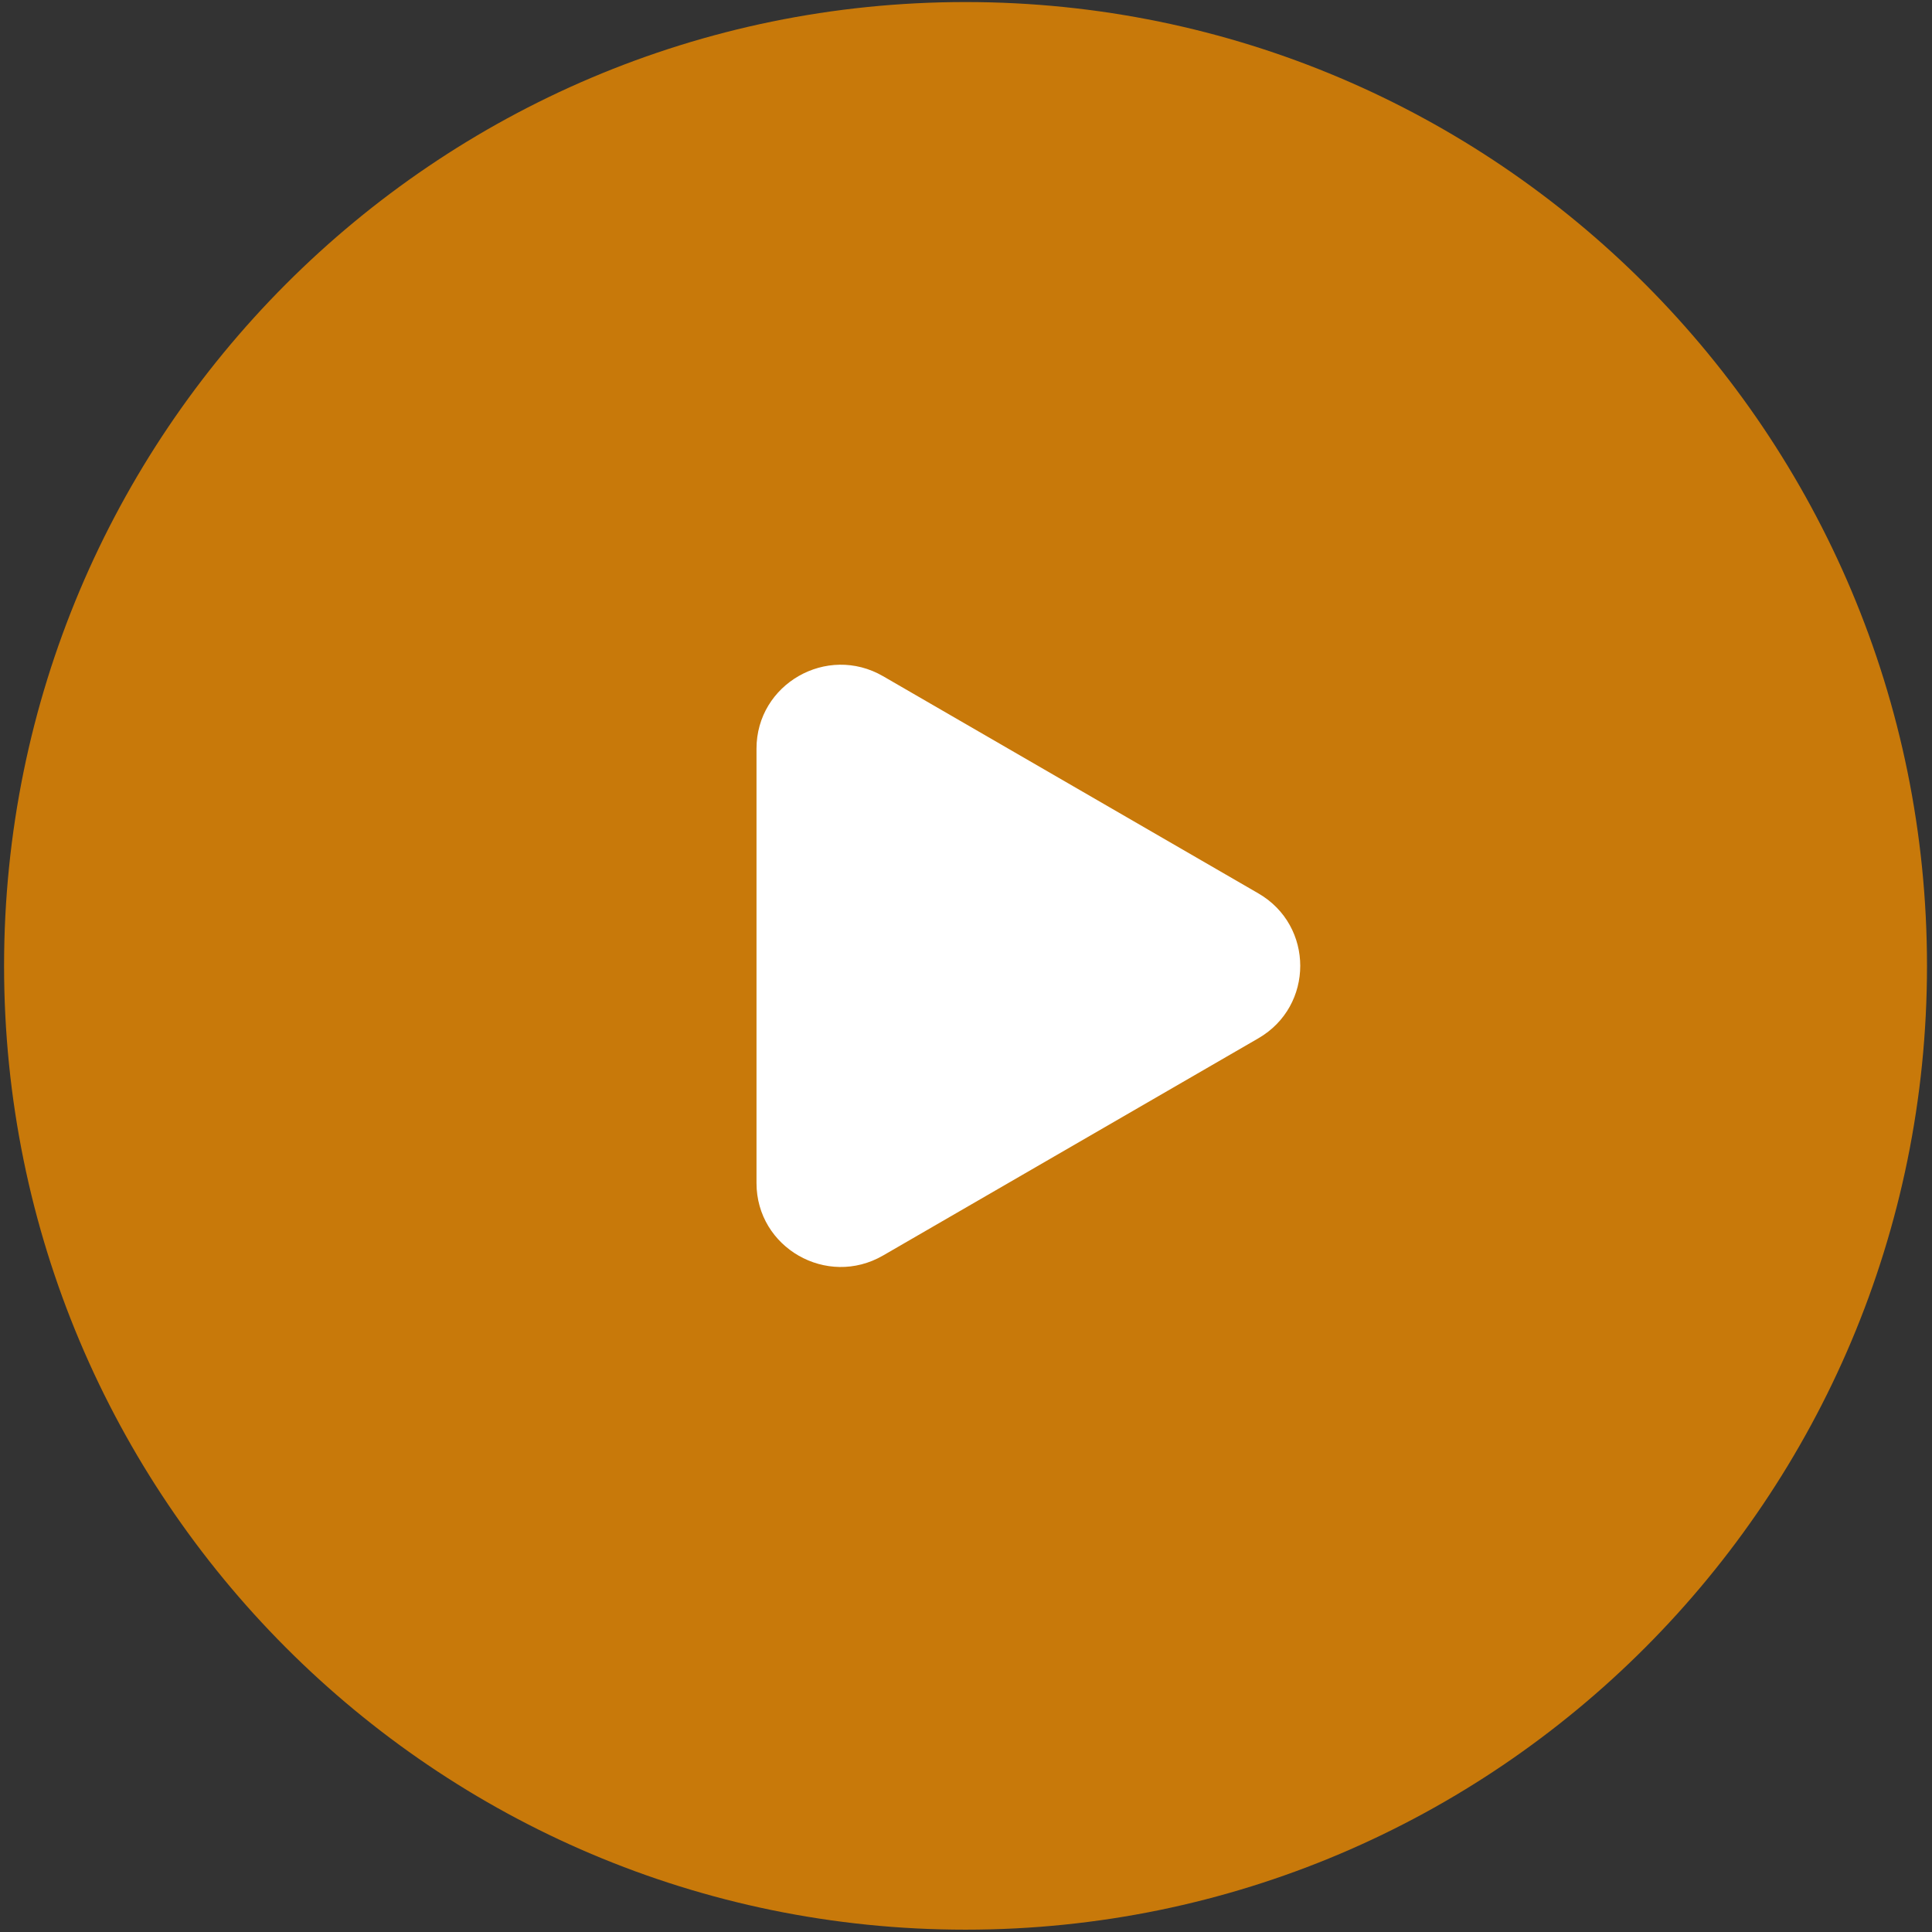 <svg width="83" height="83" viewBox="0 0 83 83" fill="none" xmlns="http://www.w3.org/2000/svg">
<rect x="0" y="0" width="83" height="83" fill="#333333" stroke="none"/>
<path d="M41.48 82.9C64.292 82.9 82.785 64.362 82.785 41.494C82.785 18.626 64.292 0.088 41.48 0.088C18.668 0.088 0.175 18.626 0.175 41.494C0.175 64.362 18.668 82.9 41.48 82.9Z" fill="#ED8B00" fill-opacity="0.8"/>
<path d="M54.061 38.381C56.459 39.77 56.459 43.218 54.06 44.606L37.938 53.937C35.526 55.333 32.5 53.602 32.5 50.825V32.163C32.5 29.386 35.526 27.654 37.938 29.05L54.061 38.381Z" fill="white"/>
</svg>
